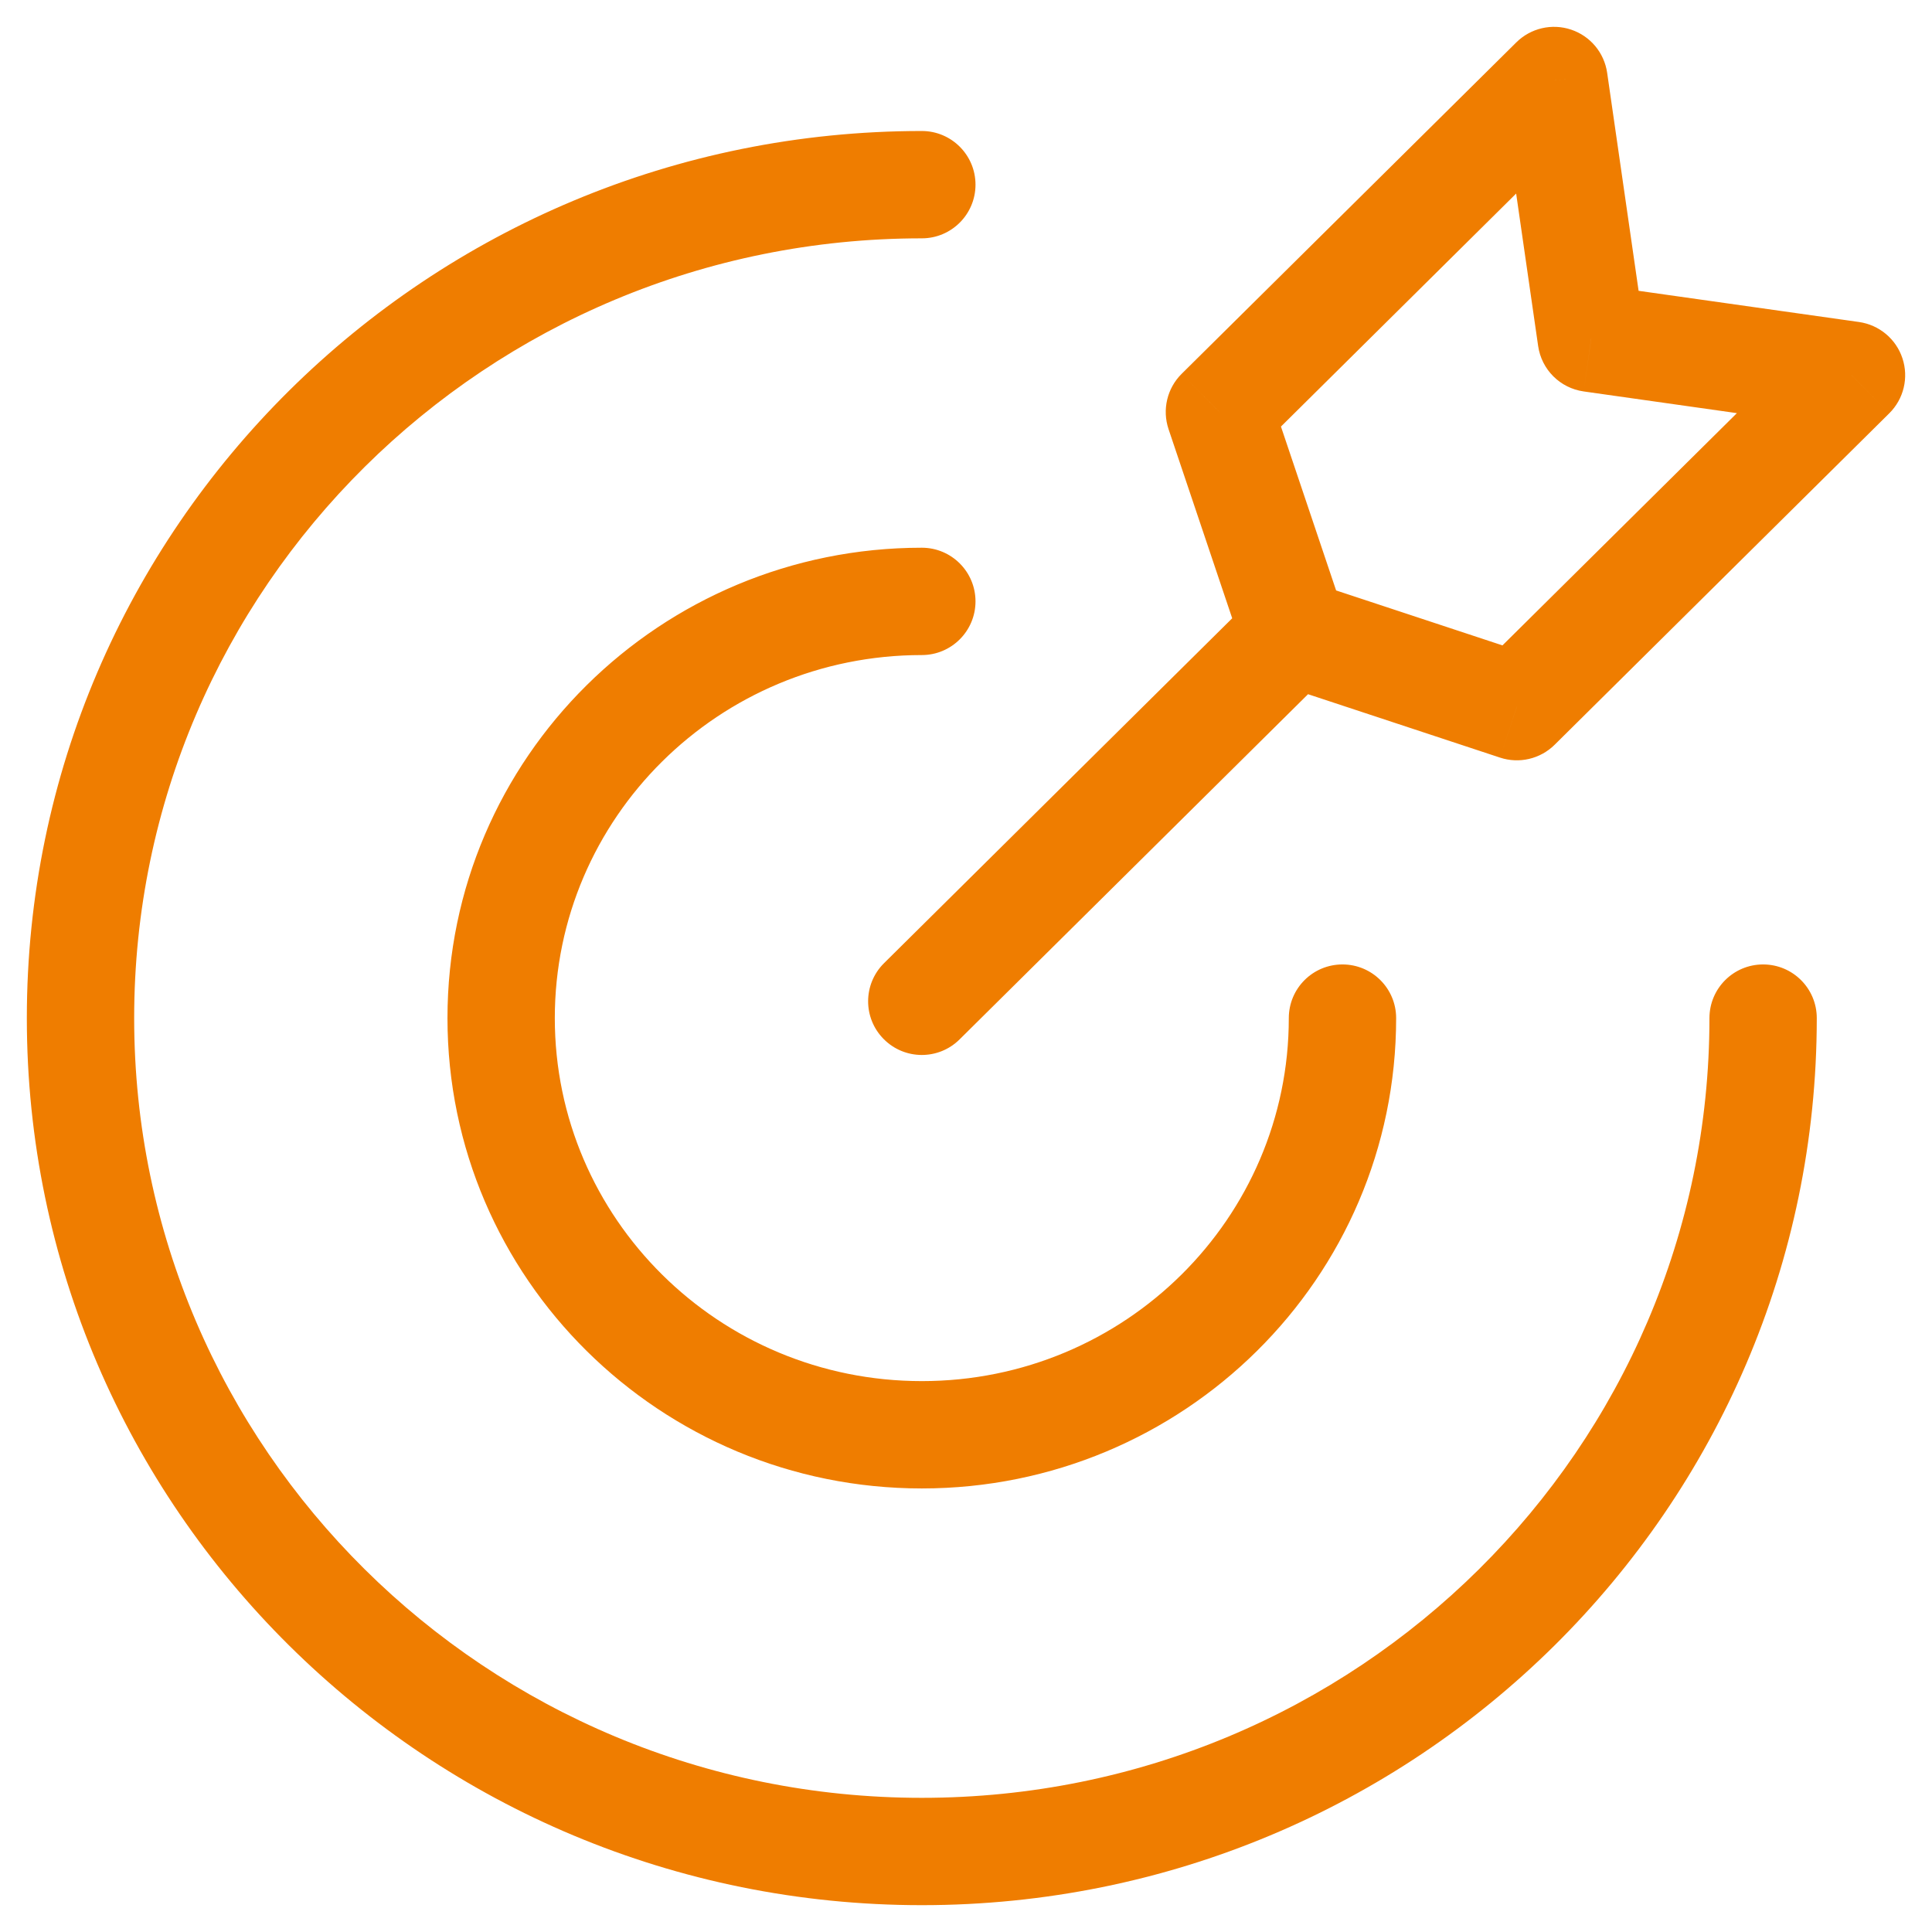 <svg width="36" height="36" viewBox="0 0 36 36" fill="none" xmlns="http://www.w3.org/2000/svg">
<path d="M33.853 18.971C33.853 18.418 33.405 17.971 32.853 17.971C32.301 17.971 31.853 18.418 31.853 18.971H33.853ZM17.177 4.441C17.729 4.441 18.177 3.993 18.177 3.441C18.177 2.889 17.729 2.441 17.177 2.441V4.441ZM26.015 18.971C26.015 18.418 25.567 17.971 25.015 17.971C24.462 17.971 24.015 18.418 24.015 18.971H26.015ZM17.177 12.206C17.729 12.206 18.177 11.758 18.177 11.206C18.177 10.654 17.729 10.206 17.177 10.206V12.206ZM24.808 12.505C25.201 12.116 25.204 11.483 24.815 11.091C24.426 10.698 23.793 10.695 23.401 11.084L24.808 12.505ZM16.473 17.947C16.08 18.336 16.077 18.969 16.466 19.361C16.855 19.754 17.488 19.757 17.88 19.368L16.473 17.947ZM34.5 6.99L35.204 7.701C35.474 7.434 35.569 7.036 35.449 6.676C35.33 6.315 35.016 6.054 34.64 6L34.5 6.99ZM28.265 13.167L27.951 14.117C28.308 14.235 28.701 14.142 28.968 13.878L28.265 13.167ZM22.722 7.677L22.018 6.966C21.747 7.235 21.653 7.634 21.774 7.996L22.722 7.677ZM28.957 1.5L29.947 1.357C29.893 0.983 29.634 0.672 29.275 0.552C28.917 0.432 28.522 0.524 28.254 0.79L28.957 1.5ZM24.108 11.795L23.16 12.114C23.261 12.412 23.495 12.646 23.794 12.744L24.108 11.795ZM29.65 6.304L28.661 6.447C28.724 6.887 29.07 7.232 29.51 7.294L29.65 6.304ZM31.853 18.971C31.853 26.986 25.291 33.5 17.177 33.5V35.5C26.378 35.5 33.853 28.108 33.853 18.971H31.853ZM17.177 33.5C9.062 33.5 2.5 26.986 2.5 18.971H0.5C0.5 28.108 7.975 35.5 17.177 35.5V33.5ZM2.5 18.971C2.5 10.955 9.062 4.441 17.177 4.441V2.441C7.975 2.441 0.5 9.833 0.5 18.971H2.5ZM24.015 18.971C24.015 22.698 20.962 25.735 17.177 25.735V27.735C22.049 27.735 26.015 23.82 26.015 18.971H24.015ZM17.177 25.735C13.391 25.735 10.338 22.698 10.338 18.971H8.338C8.338 23.82 12.304 27.735 17.177 27.735V25.735ZM10.338 18.971C10.338 15.243 13.391 12.206 17.177 12.206V10.206C12.304 10.206 8.338 14.121 8.338 18.971H10.338ZM23.401 11.084L16.473 17.947L17.88 19.368L24.808 12.505L23.401 11.084ZM33.796 6.28L27.561 12.457L28.968 13.878L35.204 7.701L33.796 6.28ZM23.426 8.387L29.661 2.21L28.254 0.79L22.018 6.966L23.426 8.387ZM28.578 12.218L24.421 10.845L23.794 12.744L27.951 14.117L28.578 12.218ZM25.056 11.476L23.67 7.358L21.774 7.996L23.16 12.114L25.056 11.476ZM27.968 1.643L28.661 6.447L30.64 6.161L29.947 1.357L27.968 1.643ZM29.51 7.294L34.36 7.981L34.64 6L29.791 5.314L29.51 7.294Z" fill="#EF7D00"/>
</svg>
